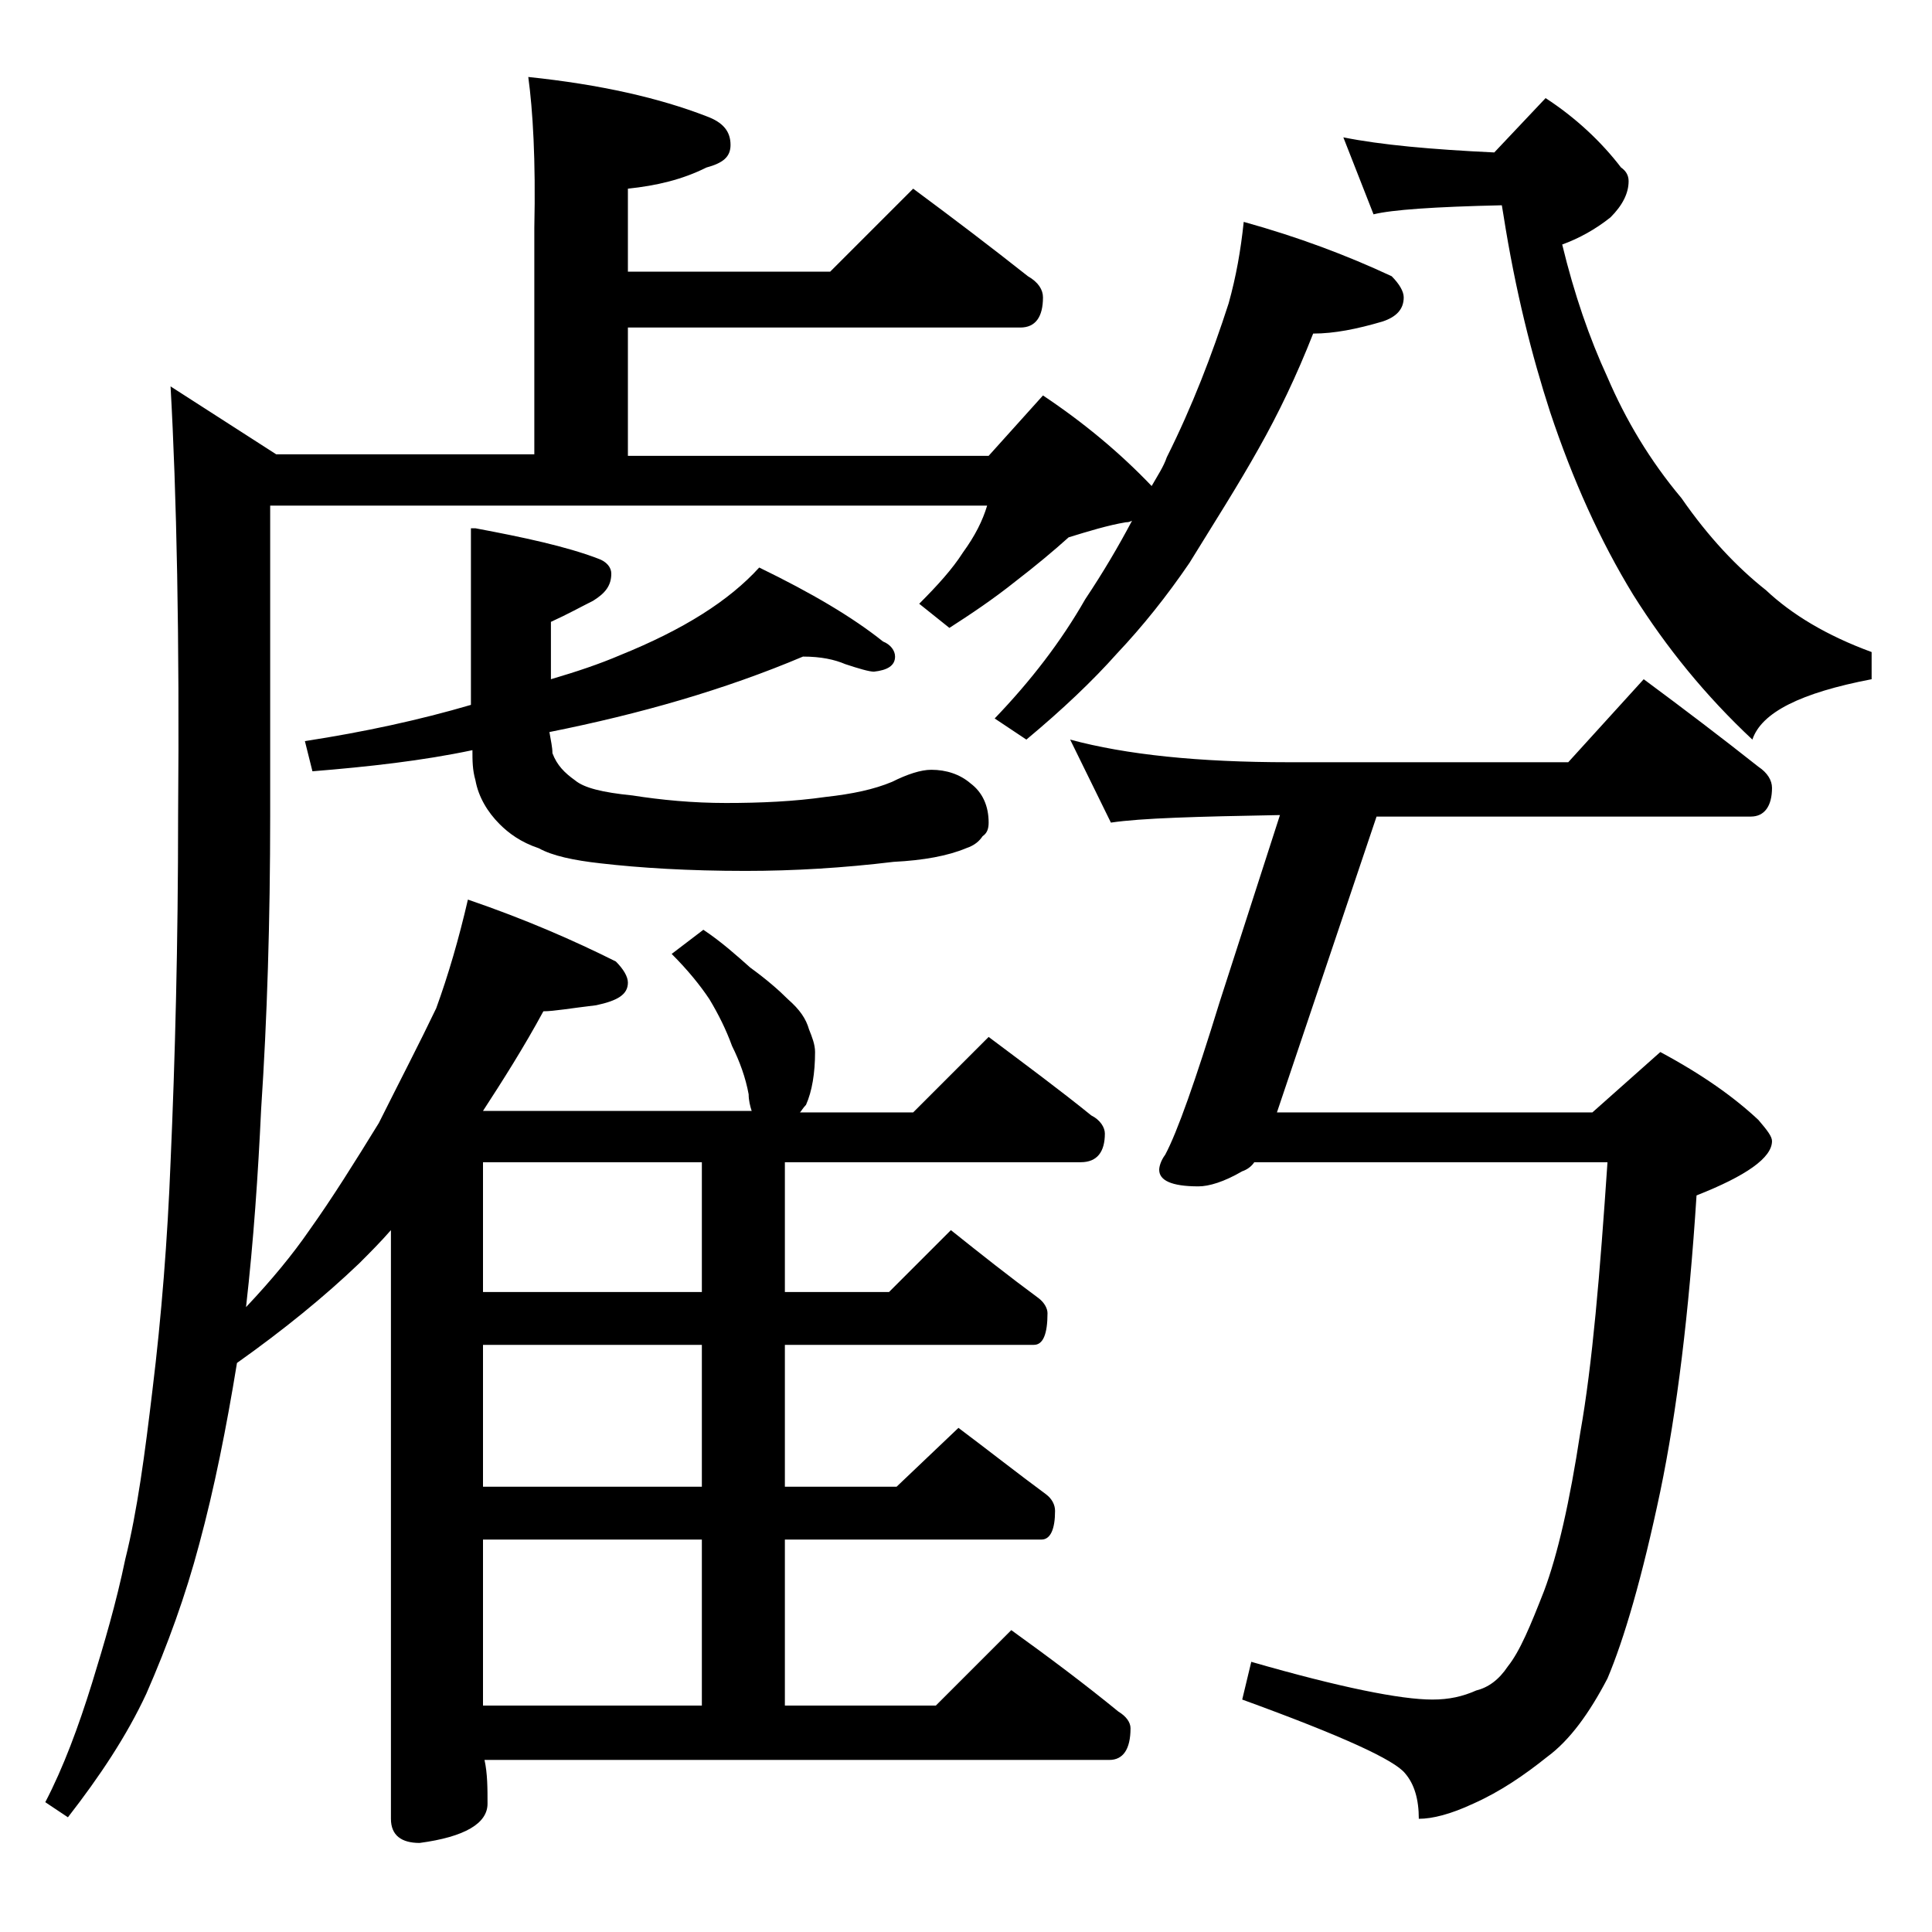 <?xml version="1.0" encoding="utf-8"?>
<!-- Generator: Adobe Illustrator 18.0.0, SVG Export Plug-In . SVG Version: 6.00 Build 0)  -->
<!DOCTYPE svg PUBLIC "-//W3C//DTD SVG 1.1//EN" "http://www.w3.org/Graphics/SVG/1.1/DTD/svg11.dtd">
<svg version="1.1" id="Layer_1" xmlns="http://www.w3.org/2000/svg" xmlns:xlink="http://www.w3.org/1999/xlink" x="0px" y="0px"
	 viewBox="0 0 128 128" enable-background="new 0 0 128 128" xml:space="preserve">
<path d="M35,5.1c4.8,0.5,8.7,1.4,11.8,2.6c1.1,0.4,1.6,1,1.6,1.9c0,0.8-0.5,1.2-1.6,1.5c-1.6,0.8-3.3,1.2-5.2,1.4V18h13.4l5.5-5.5
	c2.7,2,5.2,3.9,7.6,5.8c0.7,0.4,1,0.9,1,1.4c0,1.3-0.5,2-1.5,2h-26v8.5h23.9l3.6-4c2.7,1.8,5.1,3.8,7.2,6c0.4-0.7,0.8-1.3,1-1.9
	c1.7-3.4,3-6.8,4.1-10.2c0.5-1.8,0.8-3.5,1-5.4c3.6,1,6.8,2.2,9.8,3.6c0.5,0.5,0.8,1,0.8,1.4c0,0.8-0.5,1.3-1.4,1.6
	c-1.7,0.5-3.2,0.8-4.6,0.8c-1.1,2.8-2.3,5.3-3.6,7.6c-1.4,2.5-3,5-4.6,7.6c-1.5,2.2-3.1,4.2-4.8,6C72.4,45.1,70.4,47,68,49l-2.1-1.4
	c2.4-2.5,4.4-5.1,6-7.9c1.2-1.8,2.2-3.5,3.1-5.2c-0.2,0.1-0.3,0.1-0.4,0.1c-1.2,0.2-2.5,0.6-3.8,1c-1,0.9-2.2,1.9-3.5,2.9
	c-1.5,1.2-3,2.2-4.4,3.1L60.9,40c1.2-1.2,2.2-2.3,2.9-3.4c0.8-1.1,1.3-2.1,1.6-3.1H17.9V54c0,7-0.2,13.5-0.6,19.5
	c-0.2,4.3-0.5,8.7-1,13.1c1.7-1.8,3.1-3.5,4.2-5.1c1.5-2.1,3-4.5,4.6-7.1c1.4-2.8,2.7-5.3,3.8-7.6c0.8-2.2,1.5-4.6,2.1-7.2
	c3.8,1.3,7,2.7,9.8,4.1c0.5,0.5,0.8,1,0.8,1.4c0,0.8-0.7,1.2-2.1,1.5C37.8,66.8,36.7,67,36,67c-1.3,2.4-2.7,4.6-4,6.6h17.8
	c-0.1-0.3-0.2-0.7-0.2-1.1c-0.2-1.1-0.6-2.2-1.1-3.2c-0.4-1.1-0.9-2.1-1.5-3.1c-0.6-0.9-1.4-1.9-2.5-3l2.1-1.6
	c1.2,0.8,2.2,1.7,3.1,2.5c1.1,0.8,1.9,1.5,2.5,2.1c0.8,0.7,1.2,1.3,1.4,2c0.2,0.5,0.4,1,0.4,1.5c0,1.4-0.2,2.6-0.6,3.5
	c-0.2,0.2-0.3,0.4-0.4,0.5h7.5l5-5c2.4,1.8,4.7,3.5,6.8,5.2c0.6,0.3,0.9,0.8,0.9,1.2c0,1.2-0.5,1.9-1.6,1.9H52v8.6h6.9l4.1-4.1
	c2,1.6,3.9,3.1,5.8,4.5c0.4,0.3,0.6,0.7,0.6,1c0,1.4-0.3,2.1-0.9,2.1H52v9.4h7.4l4.1-3.9c2,1.5,3.9,3,5.8,4.4
	c0.4,0.3,0.6,0.7,0.6,1.1c0,1.2-0.3,1.9-0.9,1.9H52v11h10l5-5c2.5,1.8,4.9,3.6,7.1,5.4c0.5,0.3,0.8,0.7,0.8,1.1
	c0,1.4-0.5,2.1-1.4,2.1H32.1c0.2,0.9,0.2,1.9,0.2,2.9c0,1.3-1.5,2.2-4.5,2.6c-1.2,0-1.9-0.5-1.9-1.6v-39c-0.7,0.8-1.4,1.5-2.1,2.2
	c-2.3,2.2-5,4.4-8.1,6.6c-0.7,4.3-1.5,8.3-2.5,12c-0.9,3.4-2.1,6.7-3.5,9.9c-1.3,2.8-3.1,5.5-5.2,8.2l-1.5-1c1.2-2.3,2.2-5,3.1-7.9
	c0.8-2.6,1.6-5.3,2.2-8.2c0.8-3.2,1.3-7,1.8-11.2c0.6-4.9,1-10,1.2-15.1c0.3-6.8,0.5-14.5,0.5-23c0.1-11.8-0.1-21.3-0.5-28.4l7,4.5
	h17.1v-15C35.5,10.6,35.3,7.3,35,5.1z M31.5,35c3.2,0.6,6,1.2,8.1,2c0.6,0.2,0.9,0.6,0.9,1c0,0.8-0.4,1.3-1.2,1.8
	c-0.8,0.4-1.7,0.9-2.8,1.4V45c1.7-0.5,3.2-1,4.6-1.6c4.2-1.7,7.2-3.6,9.2-5.8c3.5,1.7,6.2,3.3,8.2,4.9c0.5,0.2,0.8,0.6,0.8,1
	c0,0.6-0.5,0.9-1.4,1c-0.3,0-1-0.2-1.9-0.5c-0.7-0.3-1.6-0.5-2.8-0.5c-5.2,2.2-10.8,3.8-16.8,5c0.1,0.6,0.2,1,0.2,1.4
	c0.3,0.8,0.8,1.3,1.5,1.8c0.6,0.5,1.8,0.8,3.8,1c1.9,0.3,4,0.5,6.2,0.5c2.3,0,4.5-0.1,6.6-0.4c1.8-0.2,3.2-0.5,4.4-1
	c1-0.5,1.9-0.8,2.6-0.8c1,0,1.9,0.3,2.6,0.9c0.8,0.6,1.2,1.5,1.2,2.6c0,0.4-0.1,0.7-0.4,0.9c-0.2,0.3-0.5,0.6-1.1,0.8
	c-1.2,0.5-2.8,0.8-4.8,0.9c-3.3,0.4-6.6,0.6-9.8,0.6c-3.8,0-7-0.2-9.6-0.5c-1.8-0.2-3.2-0.5-4.1-1c-1.2-0.4-2-1-2.6-1.6
	c-0.8-0.8-1.4-1.8-1.6-2.9c-0.2-0.7-0.2-1.3-0.2-2c-3.3,0.7-6.9,1.1-10.6,1.4l-0.5-2c3.9-0.6,7.6-1.4,11-2.4V35z M46.5,85.6V77H32
	v8.6H46.5z M46.5,98.5v-9.4H32v9.4H46.5z M32,113h14.5v-11H32V113z M70.9,49c3.7,1,8.5,1.5,14.5,1.5h18.5l5-5.5
	c2.7,2,5.2,3.9,7.6,5.8c0.6,0.4,0.9,0.9,0.9,1.4c0,1.2-0.5,1.9-1.4,1.9H91.2l-6.6,19.6h20.9l4.5-4c2.8,1.5,4.9,3,6.5,4.5
	c0.6,0.7,0.9,1.1,0.9,1.4c0,1.1-1.7,2.3-5,3.6c-0.5,7.8-1.3,14.3-2.4,19.6c-1.2,5.7-2.4,9.8-3.5,12.4c-1.2,2.3-2.5,4.1-4,5.2
	c-1.5,1.2-3.1,2.3-4.9,3.1c-1.5,0.7-2.7,1-3.6,1c0-1.3-0.3-2.3-0.9-3c-0.7-0.9-4.2-2.5-10.8-4.9l0.6-2.5c5.9,1.7,9.9,2.5,12,2.5
	c1.1,0,2-0.2,2.9-0.6c0.8-0.2,1.5-0.7,2.1-1.6c0.8-1,1.5-2.7,2.4-5c0.9-2.4,1.7-5.9,2.4-10.5c0.8-4.5,1.3-10.5,1.8-17.9H83.1
	c-0.2,0.3-0.5,0.5-0.8,0.6c-1.2,0.7-2.2,1-2.9,1c-1.8,0-2.6-0.4-2.6-1.1c0-0.2,0.1-0.6,0.4-1c0.8-1.5,2-4.9,3.6-10.1L84.8,54
	c-5.5,0.1-9.2,0.2-11.2,0.5L70.9,49z M89,9.1c2.5,0.5,5.8,0.8,10,1l3.4-3.6c2,1.3,3.7,2.9,5,4.6c0.3,0.2,0.5,0.5,0.5,0.9
	c0,0.8-0.4,1.6-1.2,2.4c-1,0.8-2.1,1.4-3.2,1.8c0.8,3.3,1.8,6.2,3,8.8c1.2,2.8,2.8,5.5,4.9,8c1.8,2.6,3.7,4.6,5.6,6.1
	c1.7,1.6,4,3,7,4.1V45c-4.7,0.9-7.3,2.2-7.9,4c-3.1-2.9-5.7-6.1-7.9-9.6c-2.2-3.6-4-7.6-5.5-12.1c-1.2-3.7-2.3-8-3.1-13.1l-0.1-0.6
	c-4.5,0.1-7.3,0.3-8.5,0.6L89,9.1z"/>
</svg>
